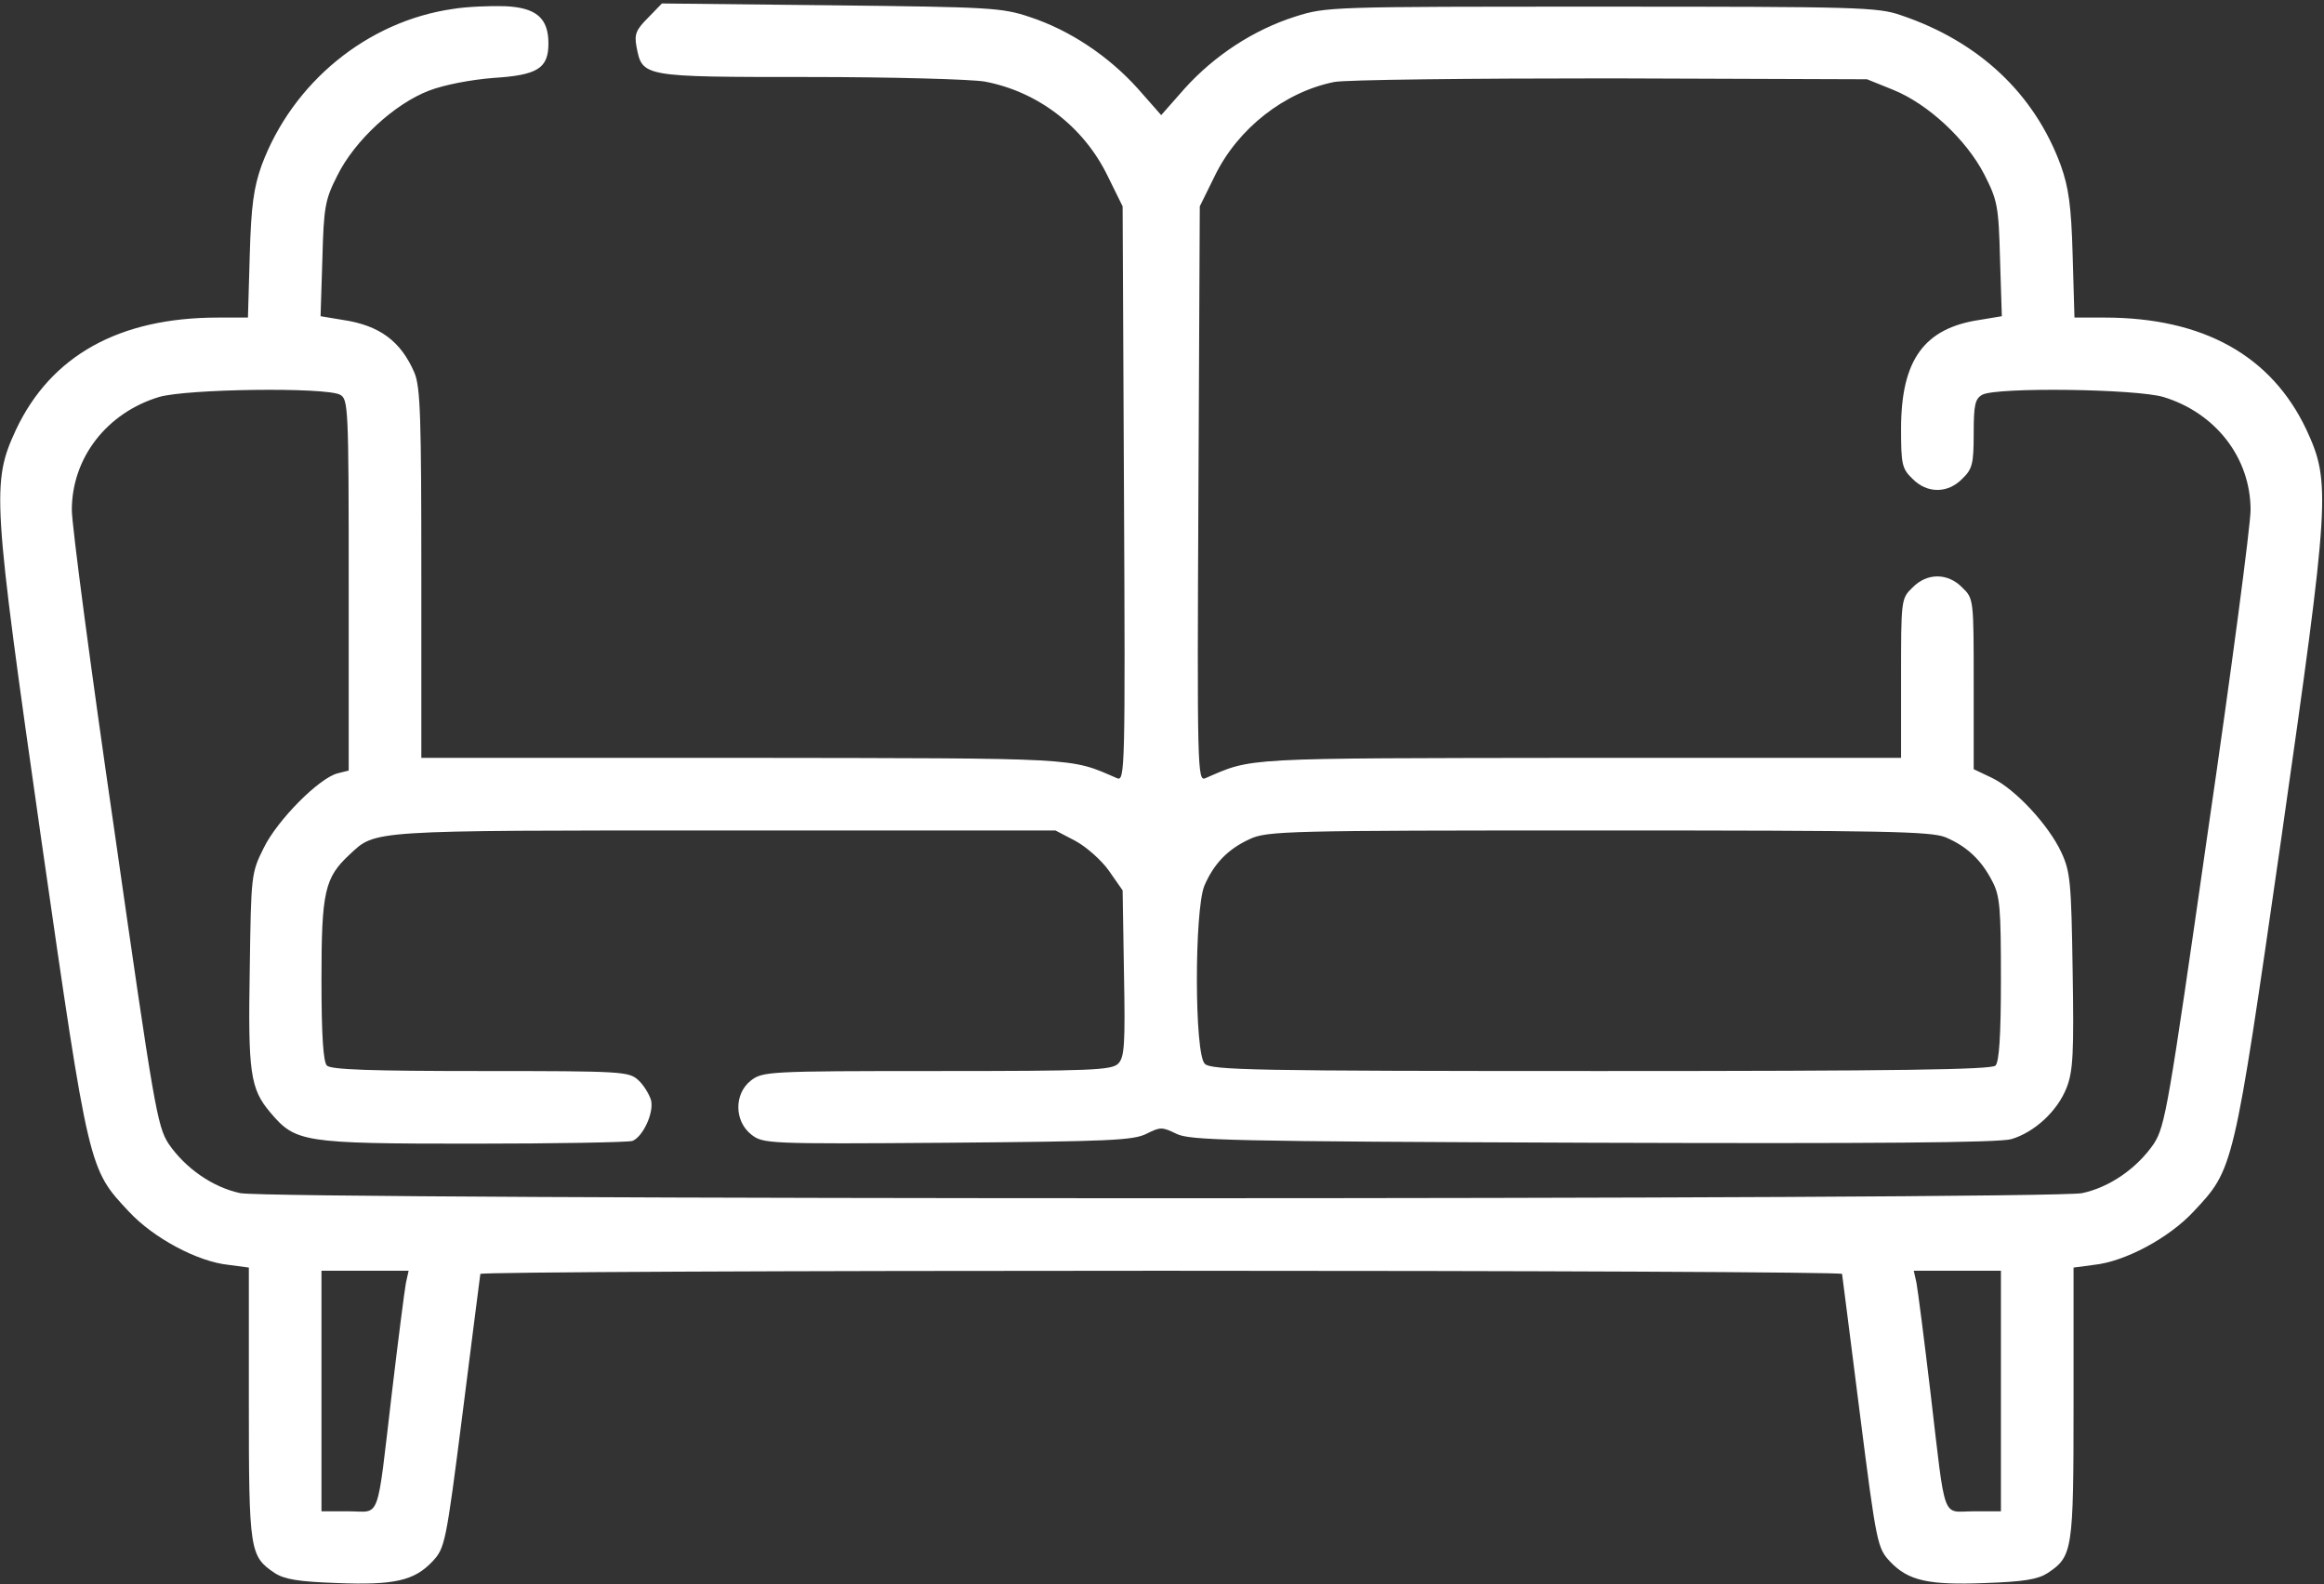<?xml version="1.0" encoding="UTF-8"?> <svg xmlns="http://www.w3.org/2000/svg" width="512" height="349" viewBox="0 0 512 349" fill="none"><rect x="0" y="0" width="512" height="349" fill="#333333" stroke="none"/><g clip-path="url(#clip0_3_12)"><path d="M99.824 1.965C80.924 4.665 64.424 18.165 57.624 36.465C55.924 41.265 55.324 45.265 55.024 56.165L54.624 69.965H48.024C26.224 69.965 11.224 78.365 3.524 94.665C-1.876 106.365 -1.676 109.565 9.124 185.165C19.624 258.065 19.524 257.465 28.424 266.965C33.824 272.765 43.524 277.965 50.324 278.665L54.824 279.265V309.165C54.824 341.765 55.024 342.865 60.524 346.565C62.724 347.965 65.724 348.465 74.224 348.765C86.824 349.265 91.224 348.265 95.224 344.065C98.024 341.065 98.224 340.365 101.924 311.265C104.024 294.865 105.724 281.165 105.824 280.665C105.824 280.265 173.324 279.965 255.824 279.965C338.324 279.965 405.824 280.265 405.824 280.665C405.924 281.165 407.624 294.865 409.724 311.265C413.424 340.365 413.624 341.065 416.424 344.065C420.424 348.265 424.824 349.265 437.424 348.765C445.924 348.465 448.924 347.965 451.124 346.565C456.624 342.865 456.824 341.765 456.824 309.165V279.265L461.324 278.665C468.124 277.965 477.824 272.765 483.224 266.965C492.124 257.465 492.024 258.065 502.524 185.165C513.324 109.565 513.524 106.365 508.124 94.665C500.424 78.365 485.424 69.965 463.624 69.965H457.024L456.624 56.165C456.324 45.265 455.724 41.265 454.024 36.465C448.224 20.665 436.024 9.165 418.824 3.365C413.724 1.565 409.324 1.465 352.824 1.465C293.124 1.465 292.224 1.465 285.324 3.665C276.224 6.565 267.624 12.165 261.024 19.465L255.824 25.365L250.624 19.465C244.224 12.365 235.724 6.665 226.924 3.765C220.724 1.665 218.124 1.565 183.024 1.165L145.824 0.765L142.724 3.965C140.124 6.565 139.724 7.565 140.224 10.265C141.524 16.965 141.324 16.965 178.324 16.965C196.624 16.965 213.924 17.465 216.924 17.965C228.624 20.165 238.724 27.865 244.024 38.765L247.324 45.465L247.624 108.765C247.924 169.365 247.824 172.165 246.124 171.465C235.524 166.865 238.724 167.065 163.624 166.965H92.824V126.465C92.824 92.065 92.624 85.365 91.324 82.165C88.324 75.165 83.624 71.665 75.424 70.465L70.624 69.665L71.024 57.065C71.324 45.565 71.624 43.965 74.324 38.665C78.124 30.965 86.924 22.865 94.524 19.965C97.924 18.665 103.724 17.565 108.724 17.165C118.424 16.565 120.824 15.065 120.824 9.565C120.824 3.965 118.124 1.665 111.224 1.365C108.024 1.265 102.824 1.465 99.824 1.965ZM417.024 19.765C424.724 22.865 433.124 30.665 437.124 38.365C440.024 44.065 440.324 45.265 440.624 57.065L441.024 69.665L436.224 70.465C423.924 72.265 418.824 79.265 418.824 94.465C418.824 102.265 419.024 103.265 421.324 105.465C424.524 108.765 429.124 108.765 432.324 105.465C434.524 103.365 434.824 102.165 434.824 95.565C434.824 89.165 435.124 87.865 436.724 86.965C439.924 85.265 470.524 85.665 476.624 87.465C488.124 90.965 495.824 100.865 495.824 112.365C495.824 115.665 491.624 147.565 486.424 183.165C477.724 243.865 477.024 248.065 474.524 251.965C470.824 257.365 464.824 261.565 458.724 262.865C451.724 264.365 59.924 264.365 52.924 262.865C46.824 261.565 40.824 257.365 37.124 251.965C34.624 248.065 33.924 243.865 25.224 183.165C20.024 147.565 15.824 115.665 15.824 112.365C15.824 100.865 23.524 90.965 35.024 87.465C41.124 85.665 71.724 85.265 74.924 86.965C76.724 87.965 76.824 89.565 76.824 128.865V169.765L74.424 170.365C70.324 171.365 61.124 180.665 58.124 186.765C55.324 192.365 55.324 192.765 55.024 213.465C54.624 236.265 55.124 239.865 59.524 245.065C65.124 251.665 66.524 251.965 104.024 251.965C122.524 251.965 138.424 251.665 139.324 251.365C141.624 250.465 144.124 245.165 143.424 242.365C143.024 241.065 141.824 239.065 140.624 237.965C138.524 236.065 137.224 235.965 105.824 235.965C81.824 235.965 72.924 235.665 72.024 234.765C71.224 233.965 70.824 228.265 70.824 215.765C70.824 196.465 71.524 193.365 77.024 188.265C82.824 182.865 80.824 182.965 159.624 182.965H232.524L236.924 185.265C239.324 186.565 242.724 189.565 244.324 191.865L247.324 196.165L247.624 214.465C247.924 230.265 247.724 232.965 246.324 234.365C244.824 235.765 240.424 235.965 206.424 235.965C169.124 235.965 168.024 236.065 165.424 238.065C161.724 240.965 161.724 246.965 165.524 249.965C168.124 251.965 168.824 252.065 208.724 251.765C244.324 251.465 249.724 251.265 252.624 249.765C255.624 248.265 256.024 248.265 259.124 249.765C262.024 251.265 270.424 251.465 350.824 251.765C412.724 251.965 440.424 251.765 443.124 250.965C448.224 249.465 453.324 244.765 455.324 239.565C456.724 235.965 456.924 231.865 456.624 213.865C456.324 194.365 456.124 192.065 454.124 187.765C451.324 181.765 444.024 173.865 438.824 171.365L434.824 169.465V150.665C434.824 132.065 434.824 131.865 432.324 129.465C429.124 126.165 424.524 126.165 421.324 129.465C418.824 131.865 418.824 132.165 418.824 149.465V166.965H348.124C272.924 167.065 276.124 166.865 265.524 171.465C263.824 172.165 263.724 169.365 264.024 108.765L264.324 45.465L267.624 38.765C272.724 28.265 283.024 20.265 293.924 18.065C296.324 17.565 323.724 17.265 354.824 17.265L411.324 17.465L417.024 19.765ZM428.624 184.465C433.324 186.465 436.524 189.465 438.924 194.165C440.624 197.365 440.824 200.165 440.824 215.765C440.824 228.265 440.424 233.965 439.624 234.765C438.724 235.665 418.024 235.965 352.724 235.965C276.124 235.965 266.824 235.765 265.424 234.365C263.124 232.165 263.124 200.665 265.324 195.165C267.424 190.265 270.524 187.065 275.324 184.865C279.124 183.065 283.524 182.965 352.124 182.965C415.524 182.965 425.324 183.165 428.624 184.465ZM89.424 282.665C89.124 284.265 87.724 295.165 86.324 306.965C82.924 335.865 83.924 332.965 76.824 332.965H70.824V306.465V279.965H80.424H90.024L89.424 282.665ZM440.824 306.465V332.965H434.824C427.724 332.965 428.724 335.865 425.324 306.965C423.924 295.165 422.524 284.265 422.224 282.665L421.624 279.965H431.224H440.824V306.465Z" fill="white"></path></g><defs><clipPath id="clip0_3_12"><rect width="512" height="349" fill="white"></rect></clipPath></defs></svg> 
